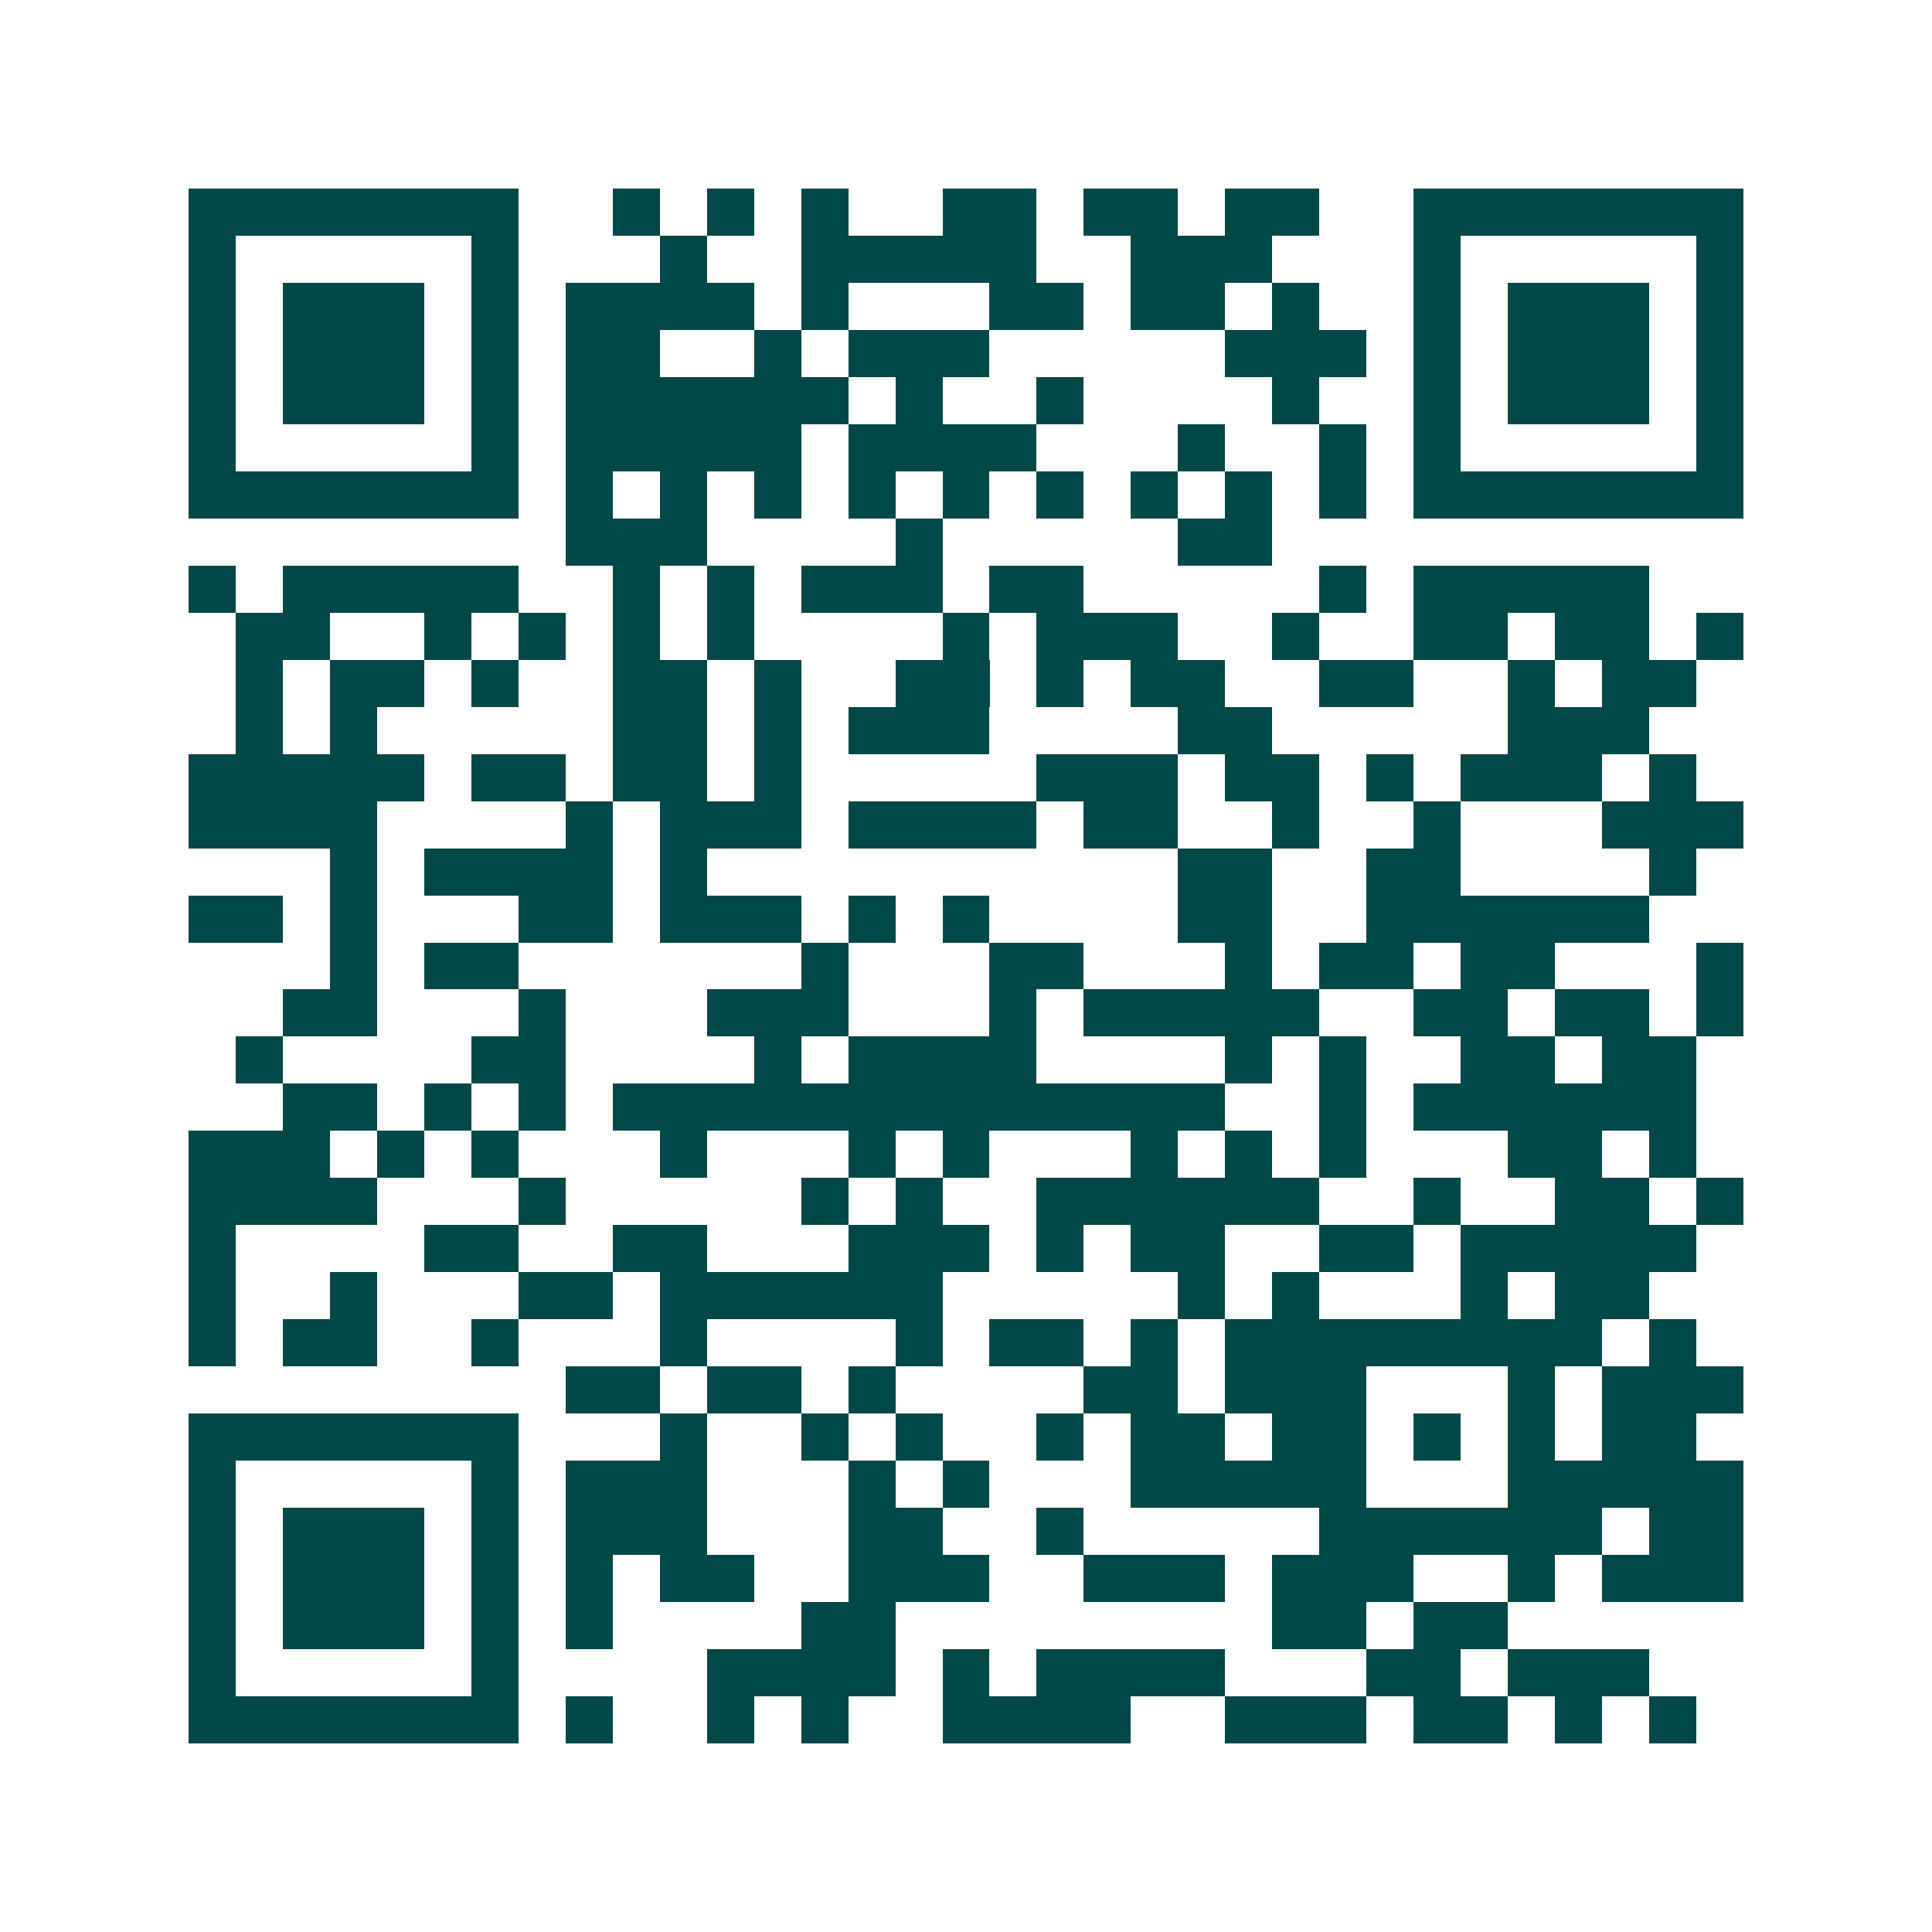 <svg xmlns="http://www.w3.org/2000/svg" width="200" height="200" viewBox="0 0 41 41" shape-rendering="crispEdges"><path fill="#ffffff" d="M0 0h41v41H0z"/><path stroke="#014847" d="M4 4.5h7m2 0h1m1 0h1m1 0h1m2 0h2m1 0h2m1 0h2m2 0h7M4 5.5h1m5 0h1m3 0h1m2 0h5m2 0h3m3 0h1m5 0h1M4 6.5h1m1 0h3m1 0h1m1 0h4m1 0h1m3 0h2m1 0h2m1 0h1m2 0h1m1 0h3m1 0h1M4 7.5h1m1 0h3m1 0h1m1 0h2m2 0h1m1 0h3m5 0h3m1 0h1m1 0h3m1 0h1M4 8.5h1m1 0h3m1 0h1m1 0h6m1 0h1m2 0h1m4 0h1m2 0h1m1 0h3m1 0h1M4 9.5h1m5 0h1m1 0h5m1 0h4m3 0h1m2 0h1m1 0h1m5 0h1M4 10.5h7m1 0h1m1 0h1m1 0h1m1 0h1m1 0h1m1 0h1m1 0h1m1 0h1m1 0h1m1 0h7M12 11.5h3m4 0h1m5 0h2M4 12.5h1m1 0h5m2 0h1m1 0h1m1 0h3m1 0h2m5 0h1m1 0h5M5 13.5h2m2 0h1m1 0h1m1 0h1m1 0h1m4 0h1m1 0h3m2 0h1m2 0h2m1 0h2m1 0h1M5 14.5h1m1 0h2m1 0h1m2 0h2m1 0h1m2 0h2m1 0h1m1 0h2m2 0h2m2 0h1m1 0h2M5 15.5h1m1 0h1m5 0h2m1 0h1m1 0h3m4 0h2m5 0h3M4 16.5h5m1 0h2m1 0h2m1 0h1m5 0h3m1 0h2m1 0h1m1 0h3m1 0h1M4 17.5h4m4 0h1m1 0h3m1 0h4m1 0h2m2 0h1m2 0h1m3 0h3M7 18.5h1m1 0h4m1 0h1m10 0h2m2 0h2m4 0h1M4 19.5h2m1 0h1m3 0h2m1 0h3m1 0h1m1 0h1m4 0h2m2 0h6M7 20.5h1m1 0h2m6 0h1m3 0h2m3 0h1m1 0h2m1 0h2m3 0h1M6 21.5h2m3 0h1m3 0h3m3 0h1m1 0h5m2 0h2m1 0h2m1 0h1M5 22.5h1m4 0h2m4 0h1m1 0h4m4 0h1m1 0h1m2 0h2m1 0h2M6 23.5h2m1 0h1m1 0h1m1 0h13m2 0h1m1 0h6M4 24.5h3m1 0h1m1 0h1m3 0h1m3 0h1m1 0h1m3 0h1m1 0h1m1 0h1m3 0h2m1 0h1M4 25.5h4m3 0h1m5 0h1m1 0h1m2 0h6m2 0h1m2 0h2m1 0h1M4 26.5h1m4 0h2m2 0h2m3 0h3m1 0h1m1 0h2m2 0h2m1 0h5M4 27.5h1m2 0h1m3 0h2m1 0h6m5 0h1m1 0h1m3 0h1m1 0h2M4 28.5h1m1 0h2m2 0h1m3 0h1m4 0h1m1 0h2m1 0h1m1 0h8m1 0h1M12 29.5h2m1 0h2m1 0h1m4 0h2m1 0h3m3 0h1m1 0h3M4 30.5h7m3 0h1m2 0h1m1 0h1m2 0h1m1 0h2m1 0h2m1 0h1m1 0h1m1 0h2M4 31.5h1m5 0h1m1 0h3m3 0h1m1 0h1m3 0h5m3 0h5M4 32.5h1m1 0h3m1 0h1m1 0h3m3 0h2m2 0h1m5 0h6m1 0h2M4 33.5h1m1 0h3m1 0h1m1 0h1m1 0h2m2 0h3m2 0h3m1 0h3m2 0h1m1 0h3M4 34.5h1m1 0h3m1 0h1m1 0h1m4 0h2m8 0h2m1 0h2M4 35.5h1m5 0h1m4 0h4m1 0h1m1 0h4m3 0h2m1 0h3M4 36.5h7m1 0h1m2 0h1m1 0h1m2 0h4m2 0h3m1 0h2m1 0h1m1 0h1"/></svg>
